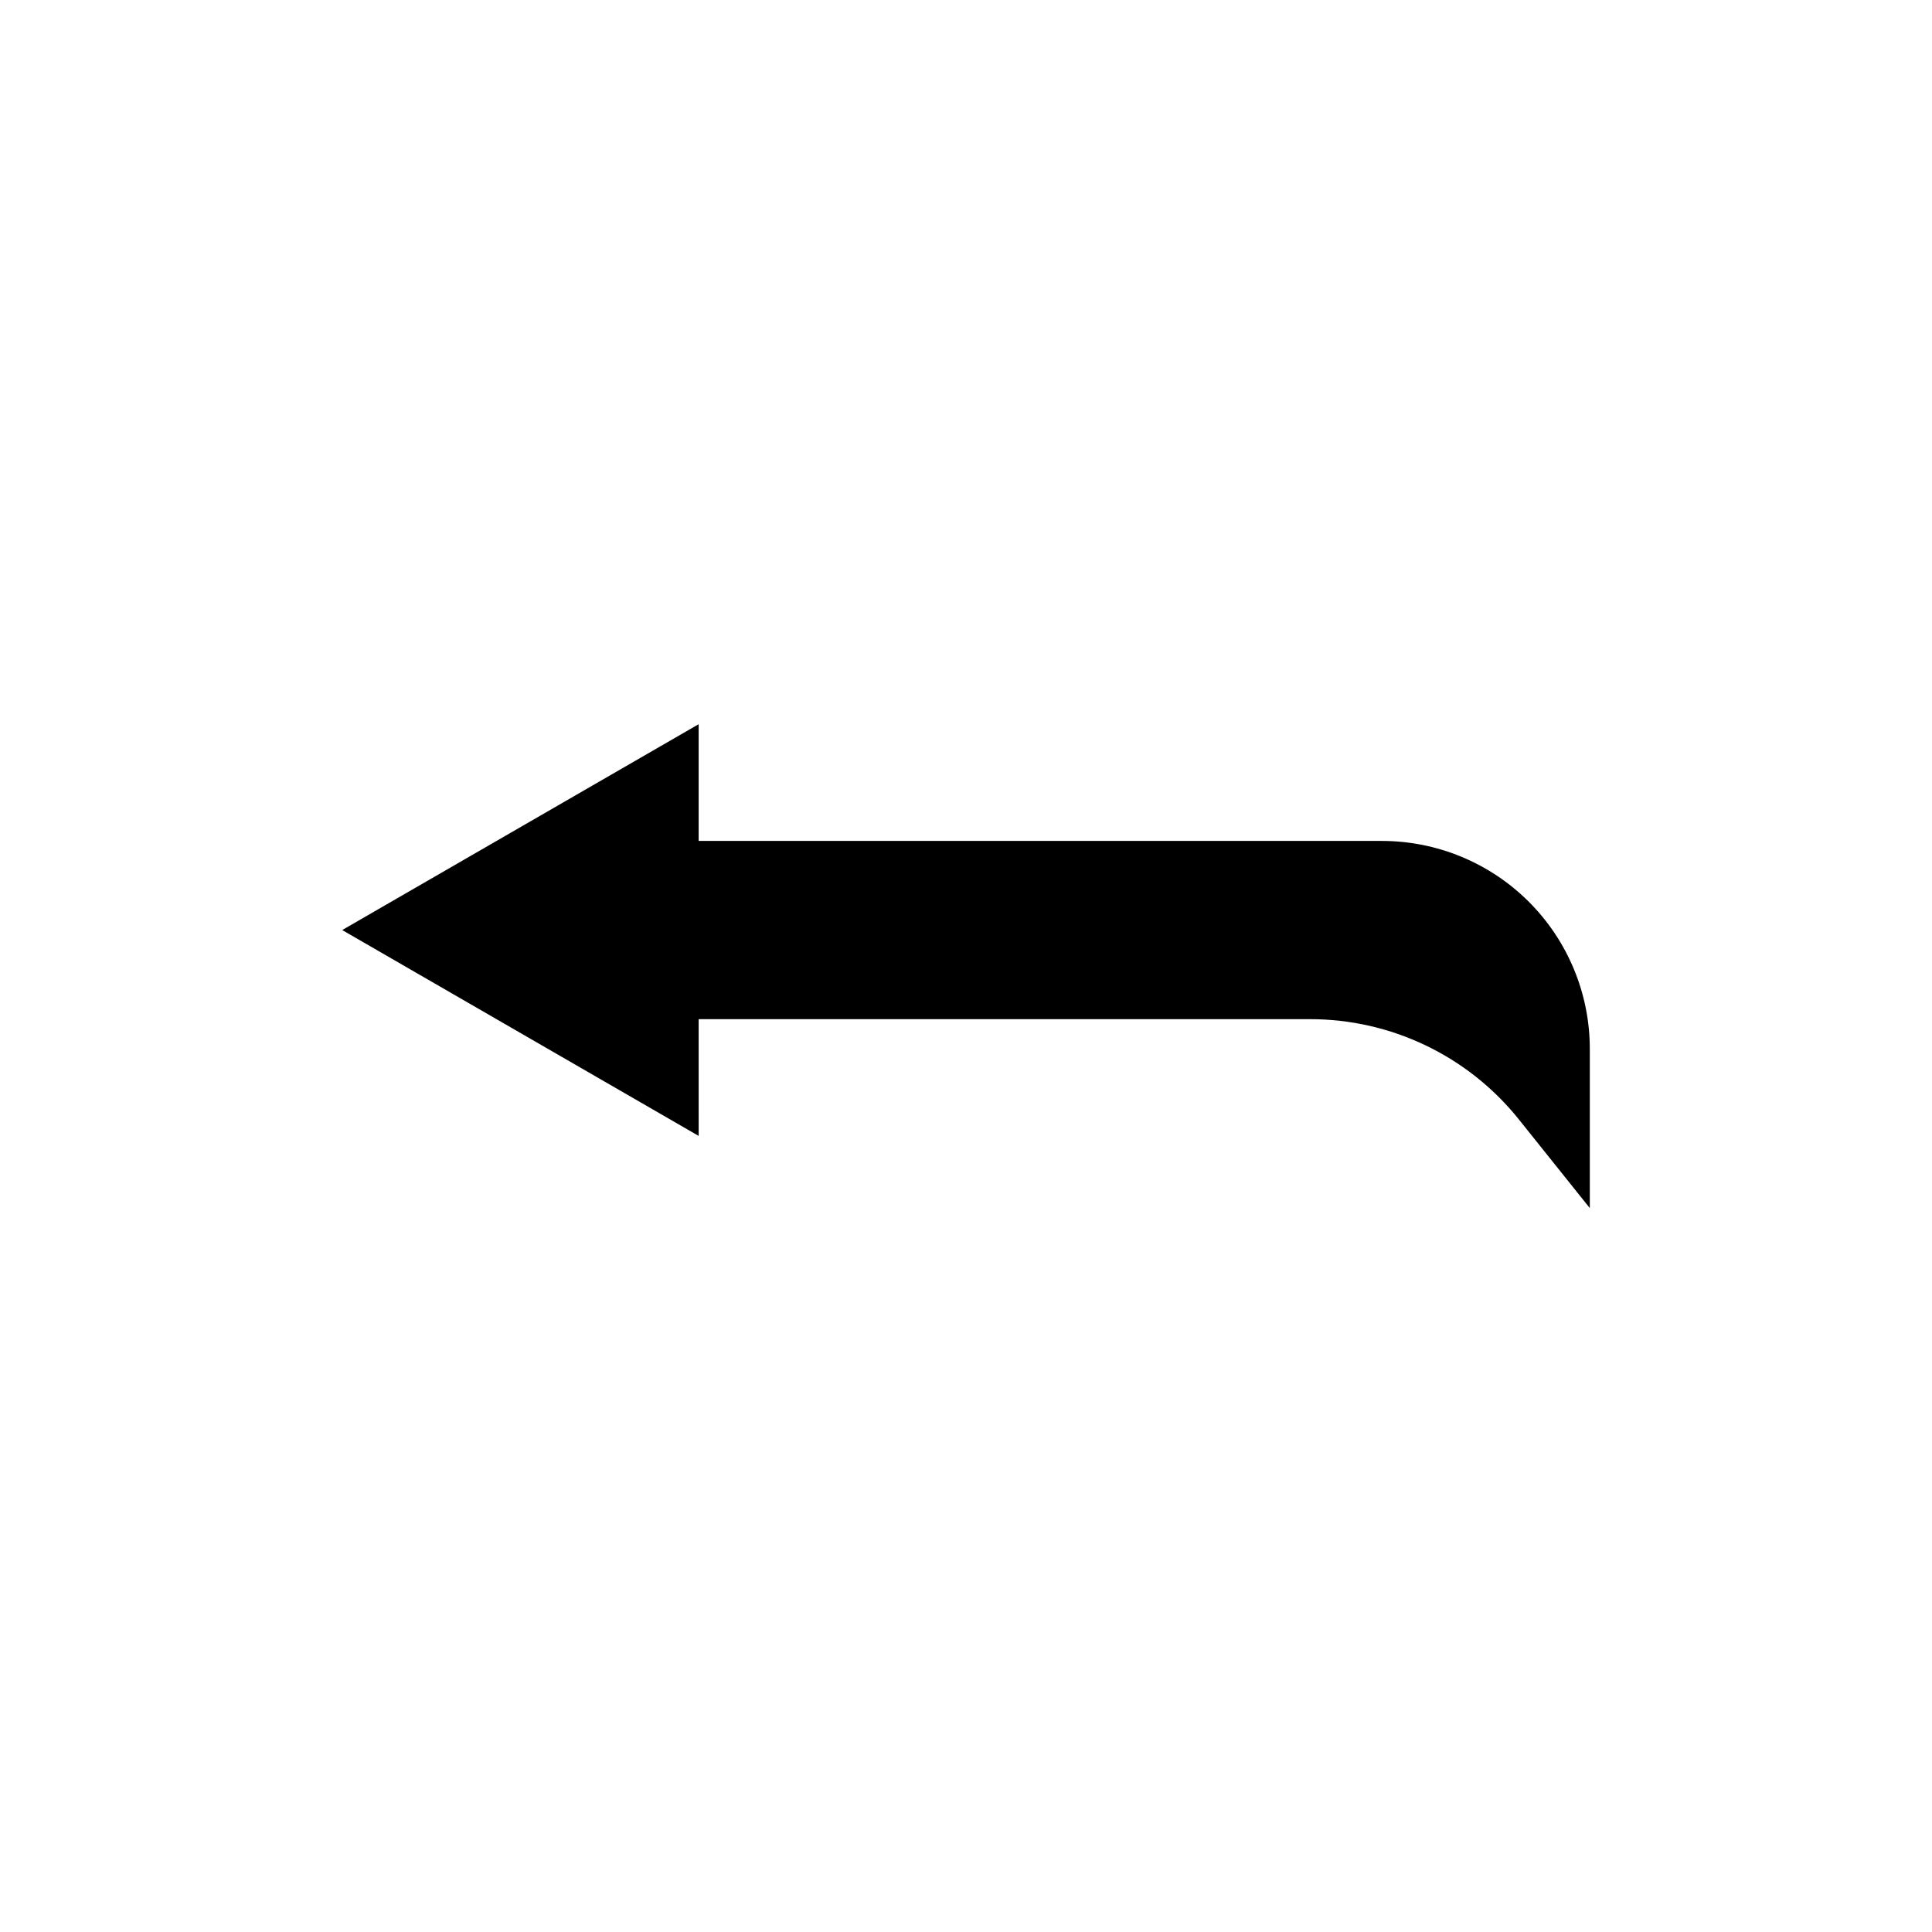 <?xml version="1.0" encoding="UTF-8"?>
<!-- Uploaded to: ICON Repo, www.iconrepo.com, Generator: ICON Repo Mixer Tools -->
<svg fill="#000000" width="800px" height="800px" version="1.1" viewBox="144 144 512 512" xmlns="http://www.w3.org/2000/svg">
 <path d="m546.42 440.54 18.895 23.617v-42.195c0-14.613-5.809-28.629-16.141-38.965-10.336-10.332-24.352-16.141-38.965-16.141h-181.06v-30.934l-94.461 54.551 94.465 54.555-0.004-30.938h162.01c21.477-0.016 41.801 9.711 55.262 26.449z"/>
</svg>